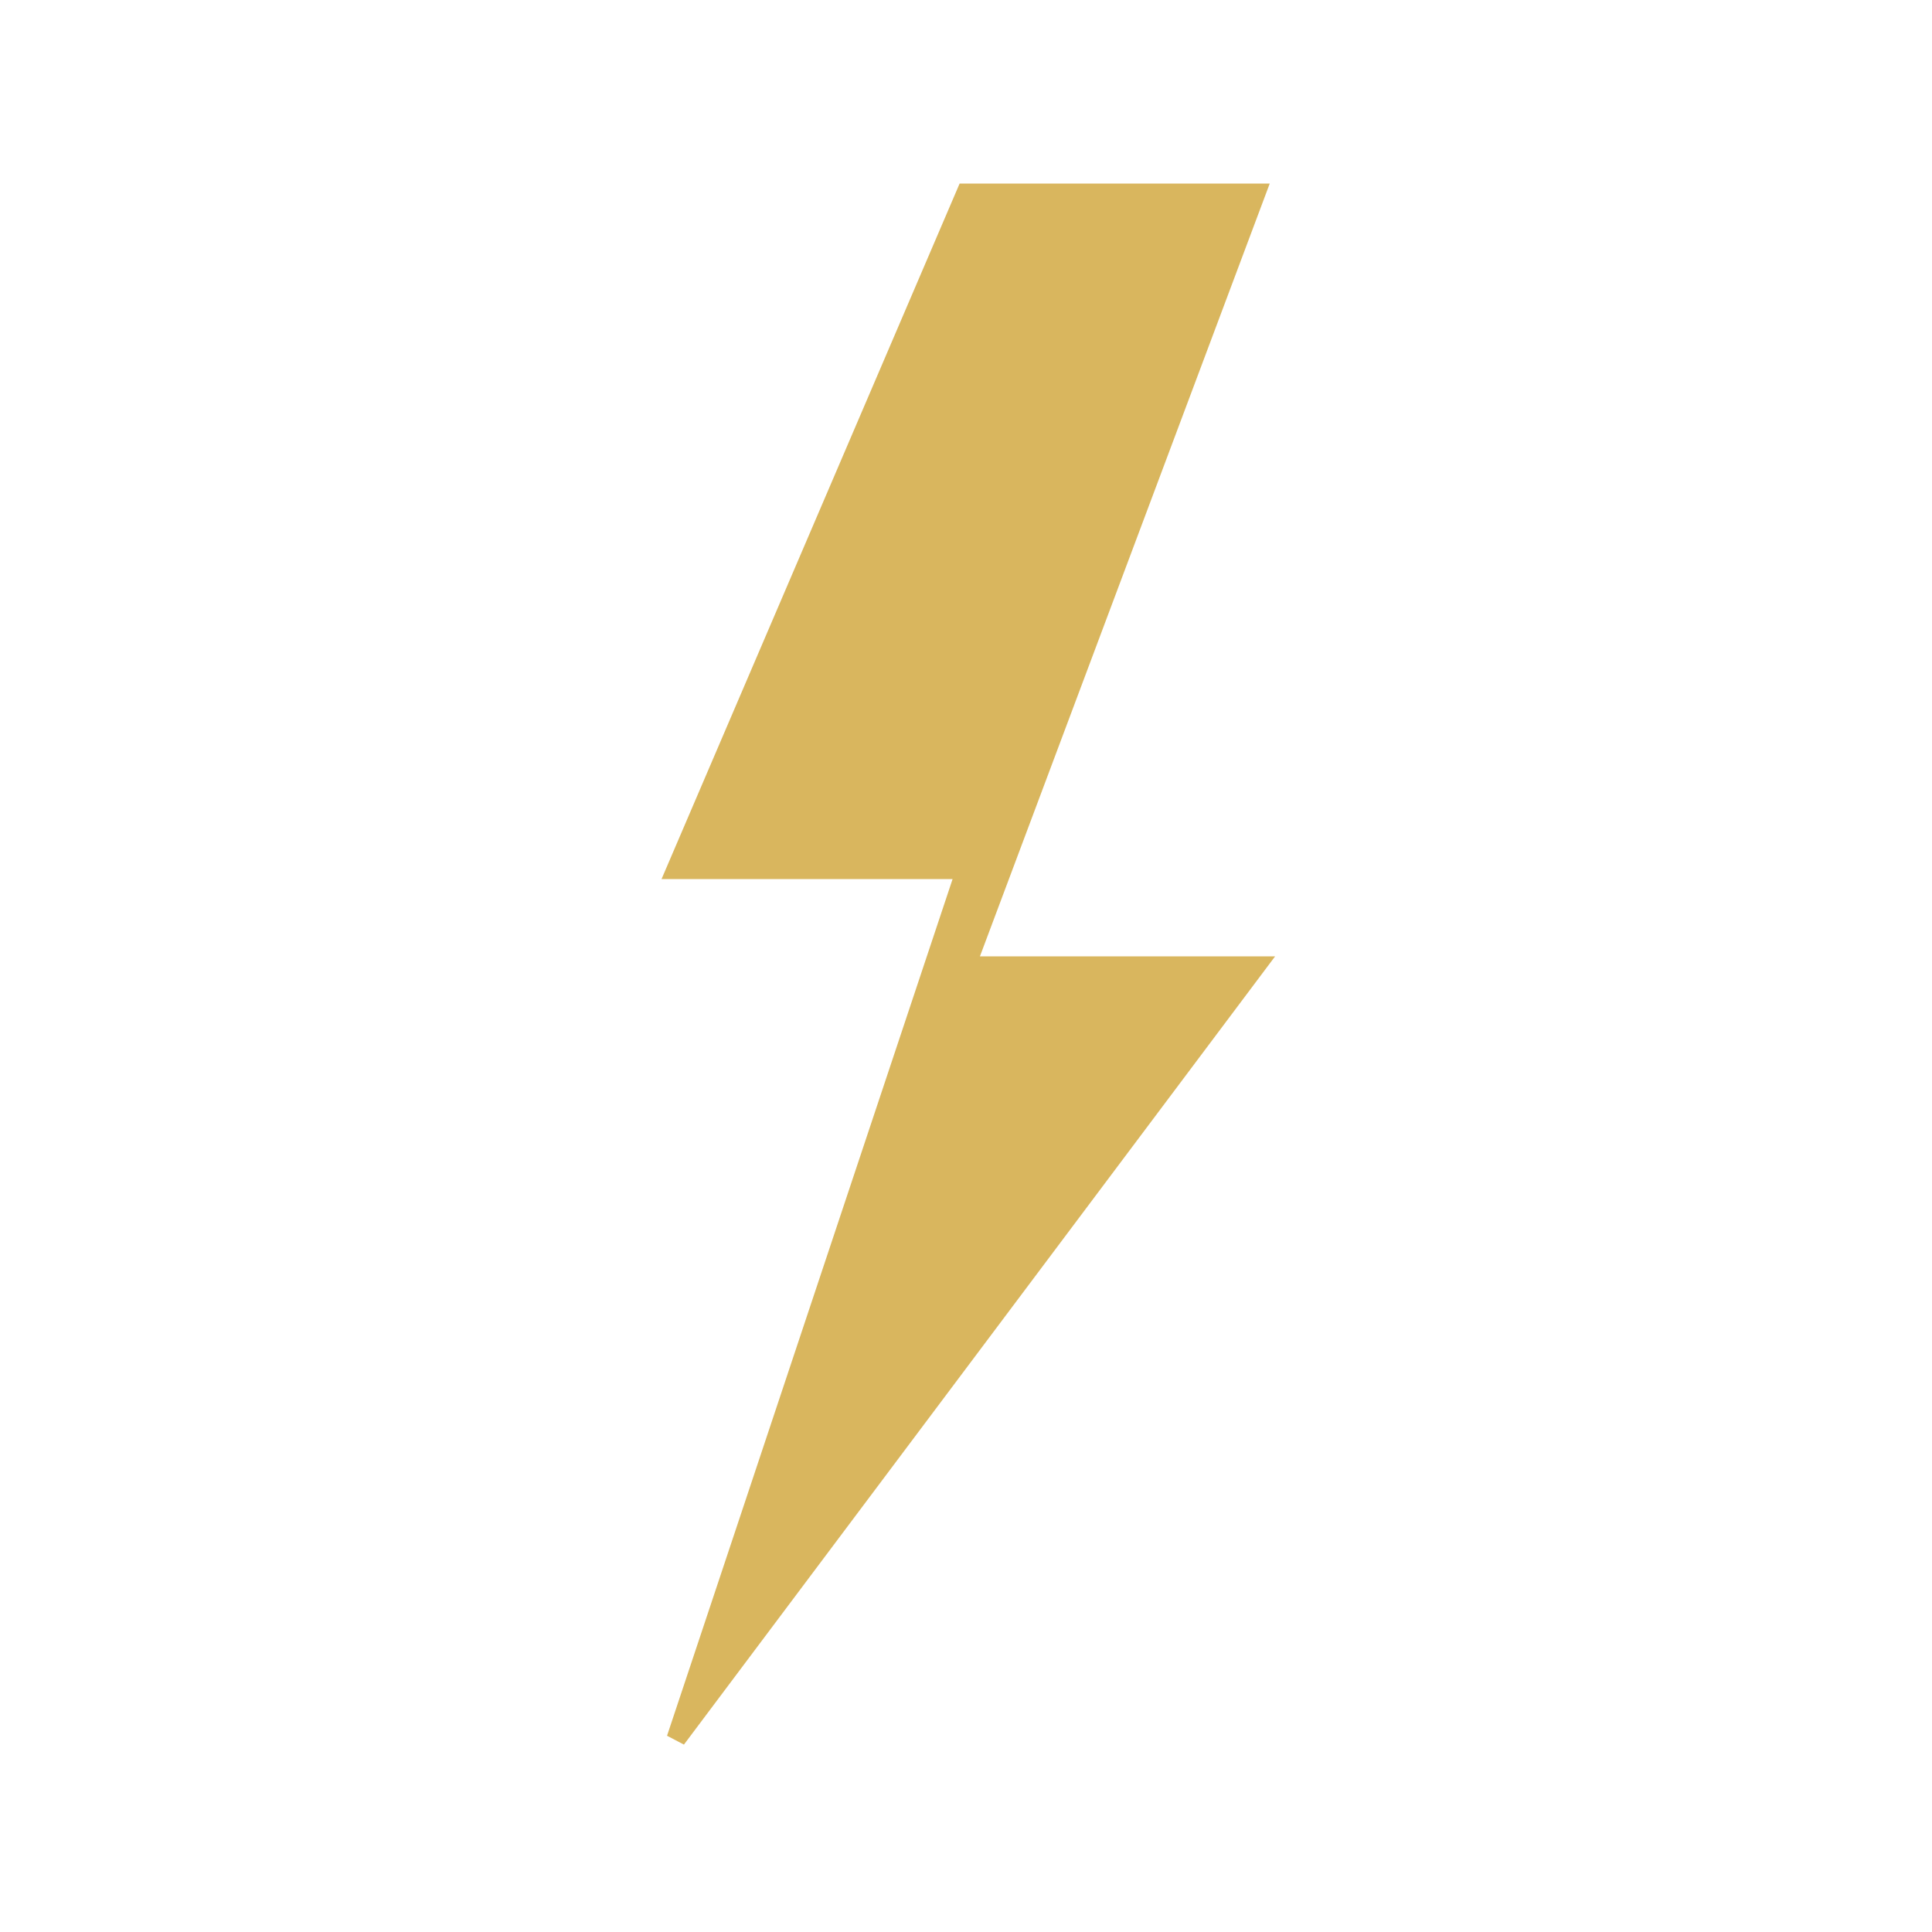 <svg xmlns="http://www.w3.org/2000/svg" viewBox="0 0 100 100" fill="none" stroke="#D9B65E" stroke-width="2">
  <!-- Lyn/Lightning - FAST -->
  <path d="M50 10 L35 45 L50 45 L35 90 L65 50 L50 50 L65 10 Z" fill="#D9B65E" stroke="#D9B65E" stroke-width="1"/>
</svg>
